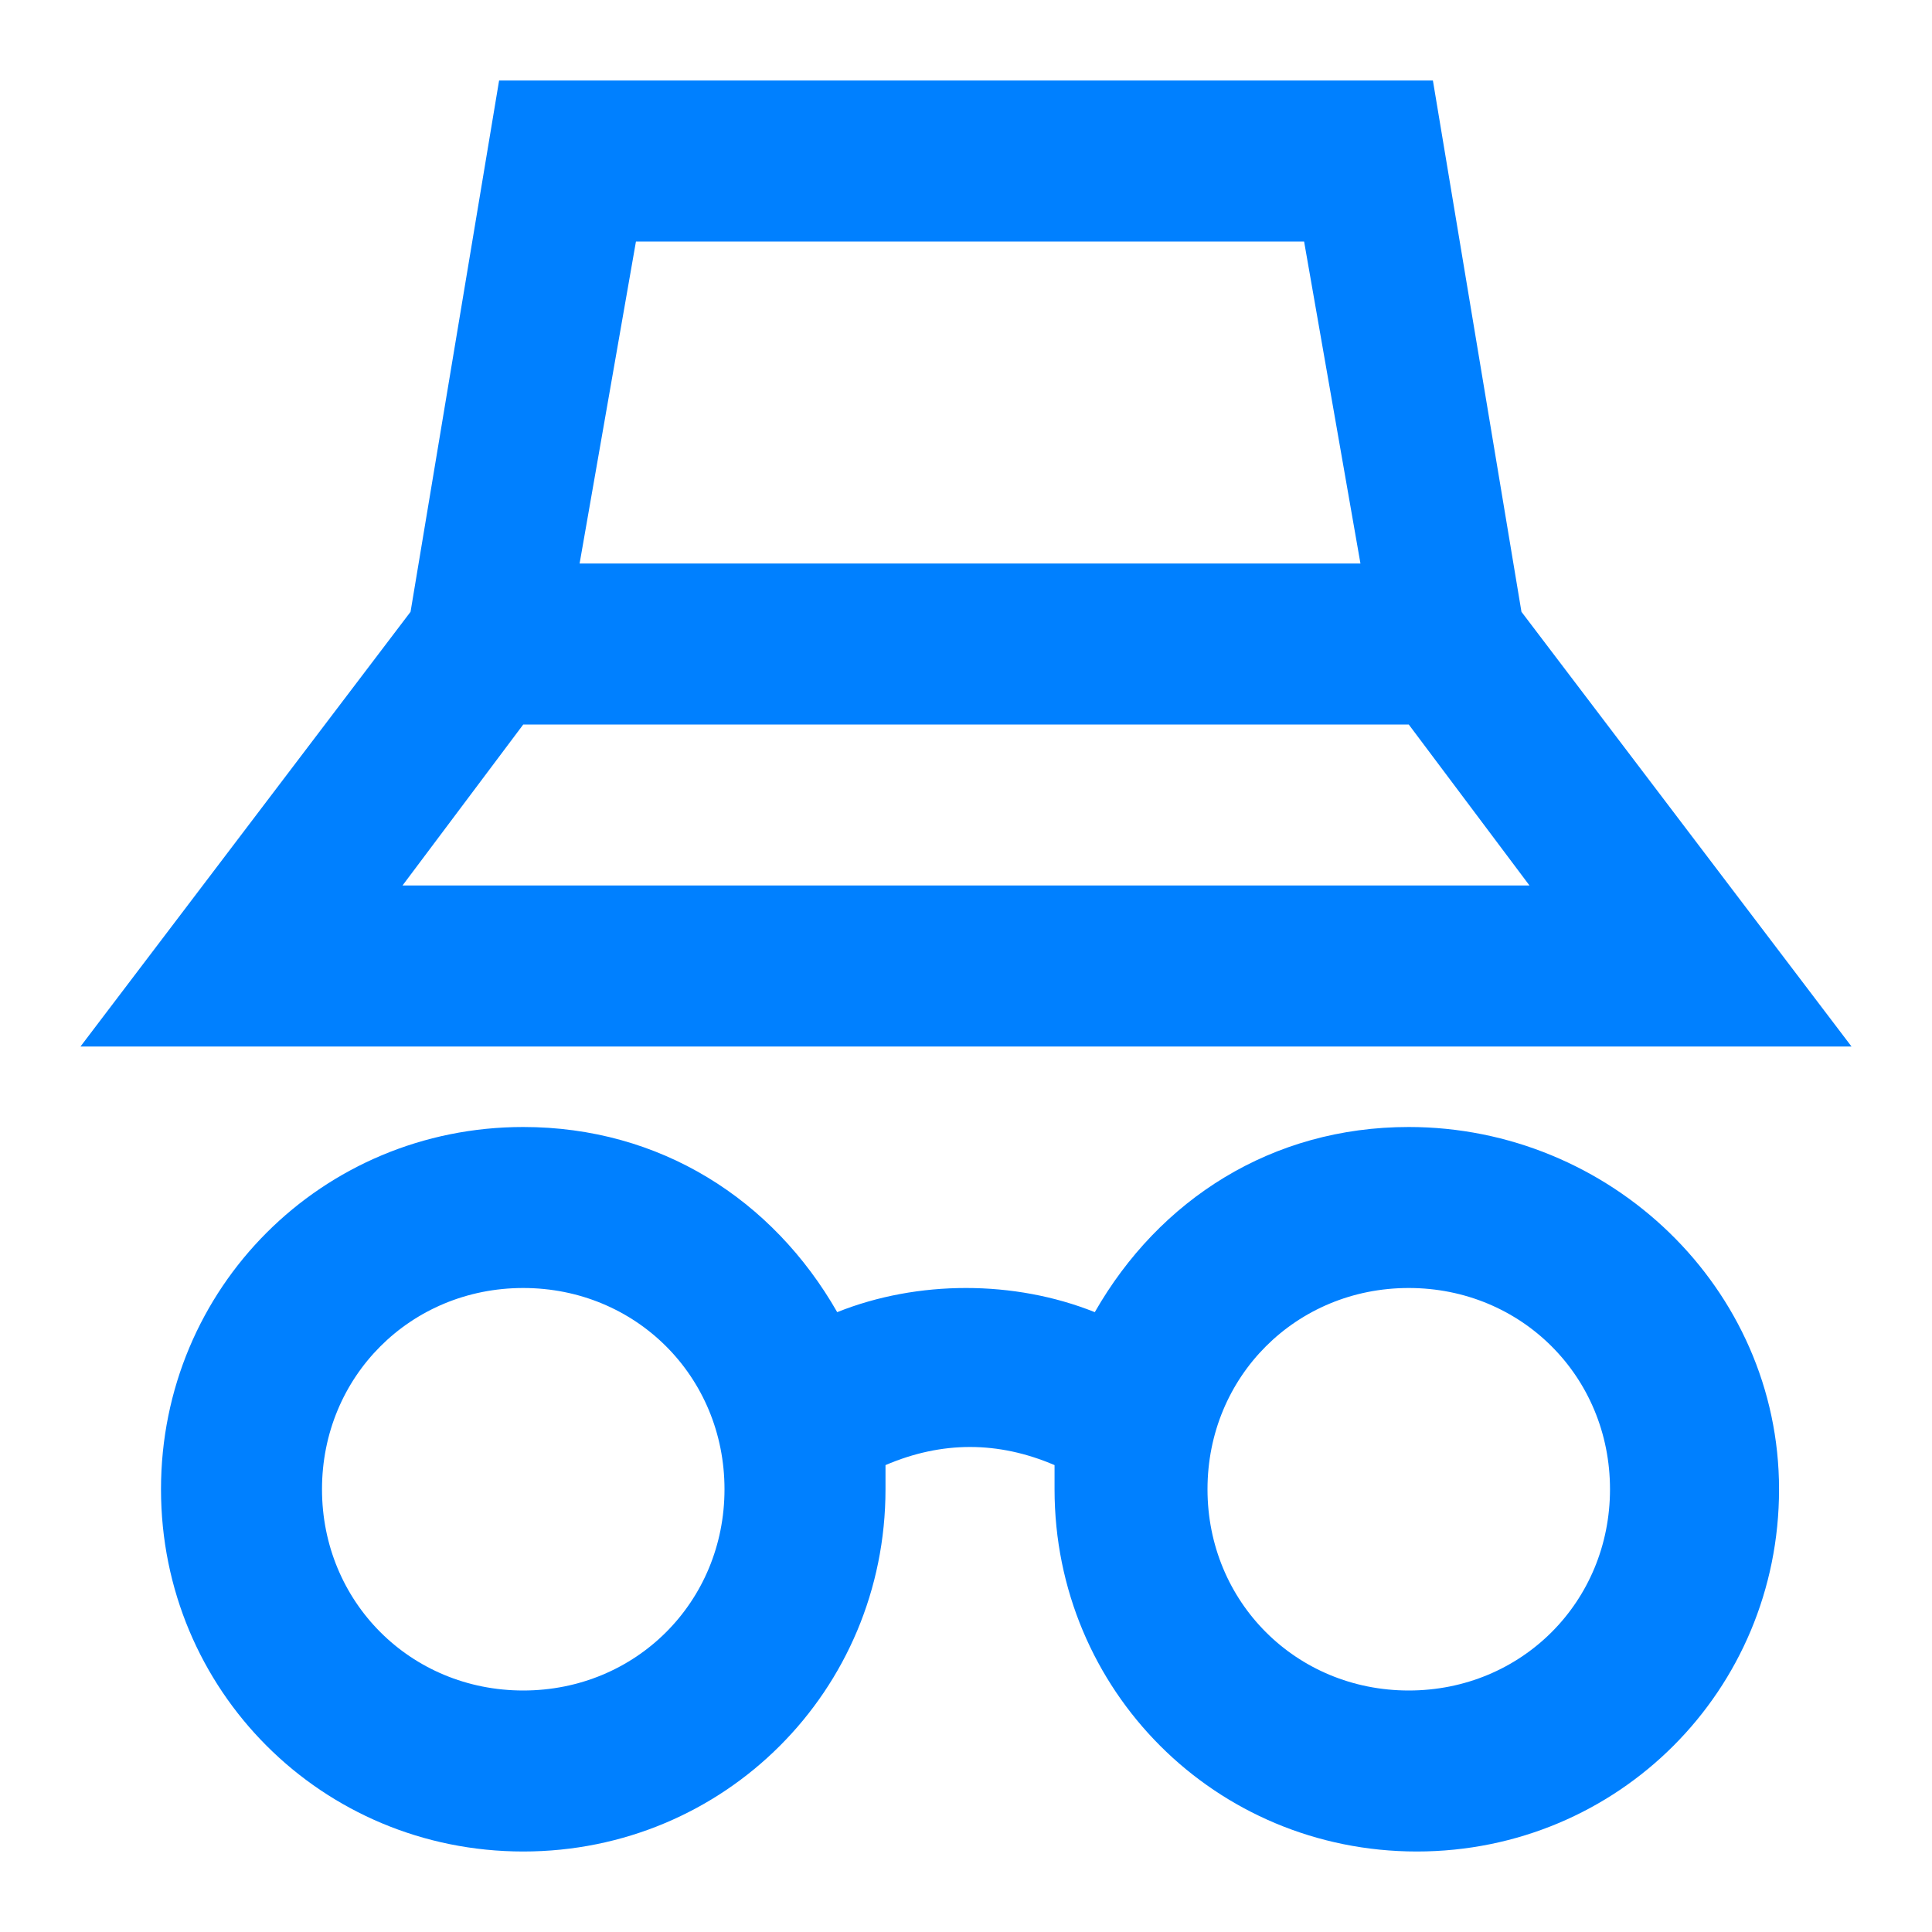 <?xml version="1.0" encoding="UTF-8"?>
<svg xmlns="http://www.w3.org/2000/svg" viewBox="0 0 24 24">
  <path fill="#050000" d="M17.5 14c-1.7 0-3.1.9-3.9 2.3-1-.4-2.2-.4-3.2 0-.8-1.4-2.2-2.3-3.9-2.3C4 14 2 16 2 18.5S4 23 6.5 23s4.5-2 4.5-4.5v-.3c.7-.3 1.4-.3 2.1 0v.3c0 2.5 2 4.5 4.5 4.5s4.5-2 4.5-4.5S20 14 17.5 14zm-11 7C5.1 21 4 19.9 4 18.5S5.1 16 6.5 16 9 17.1 9 18.5 7.9 21 6.5 21zm11 0c-1.4 0-2.5-1.1-2.5-2.5s1.1-2.5 2.5-2.5 2.5 1.1 2.5 2.5-1.1 2.5-2.5 2.5zm5.5-8l-4.1-5.4L17.8 1H6.2L5.1 7.6 1 13h22zM5 11l1.5-2h11l1.5 2H5zm11.2-8l.7 4H7.2l.7-4h8.3z" style="fill: #0080ff;"></path>
</svg>
